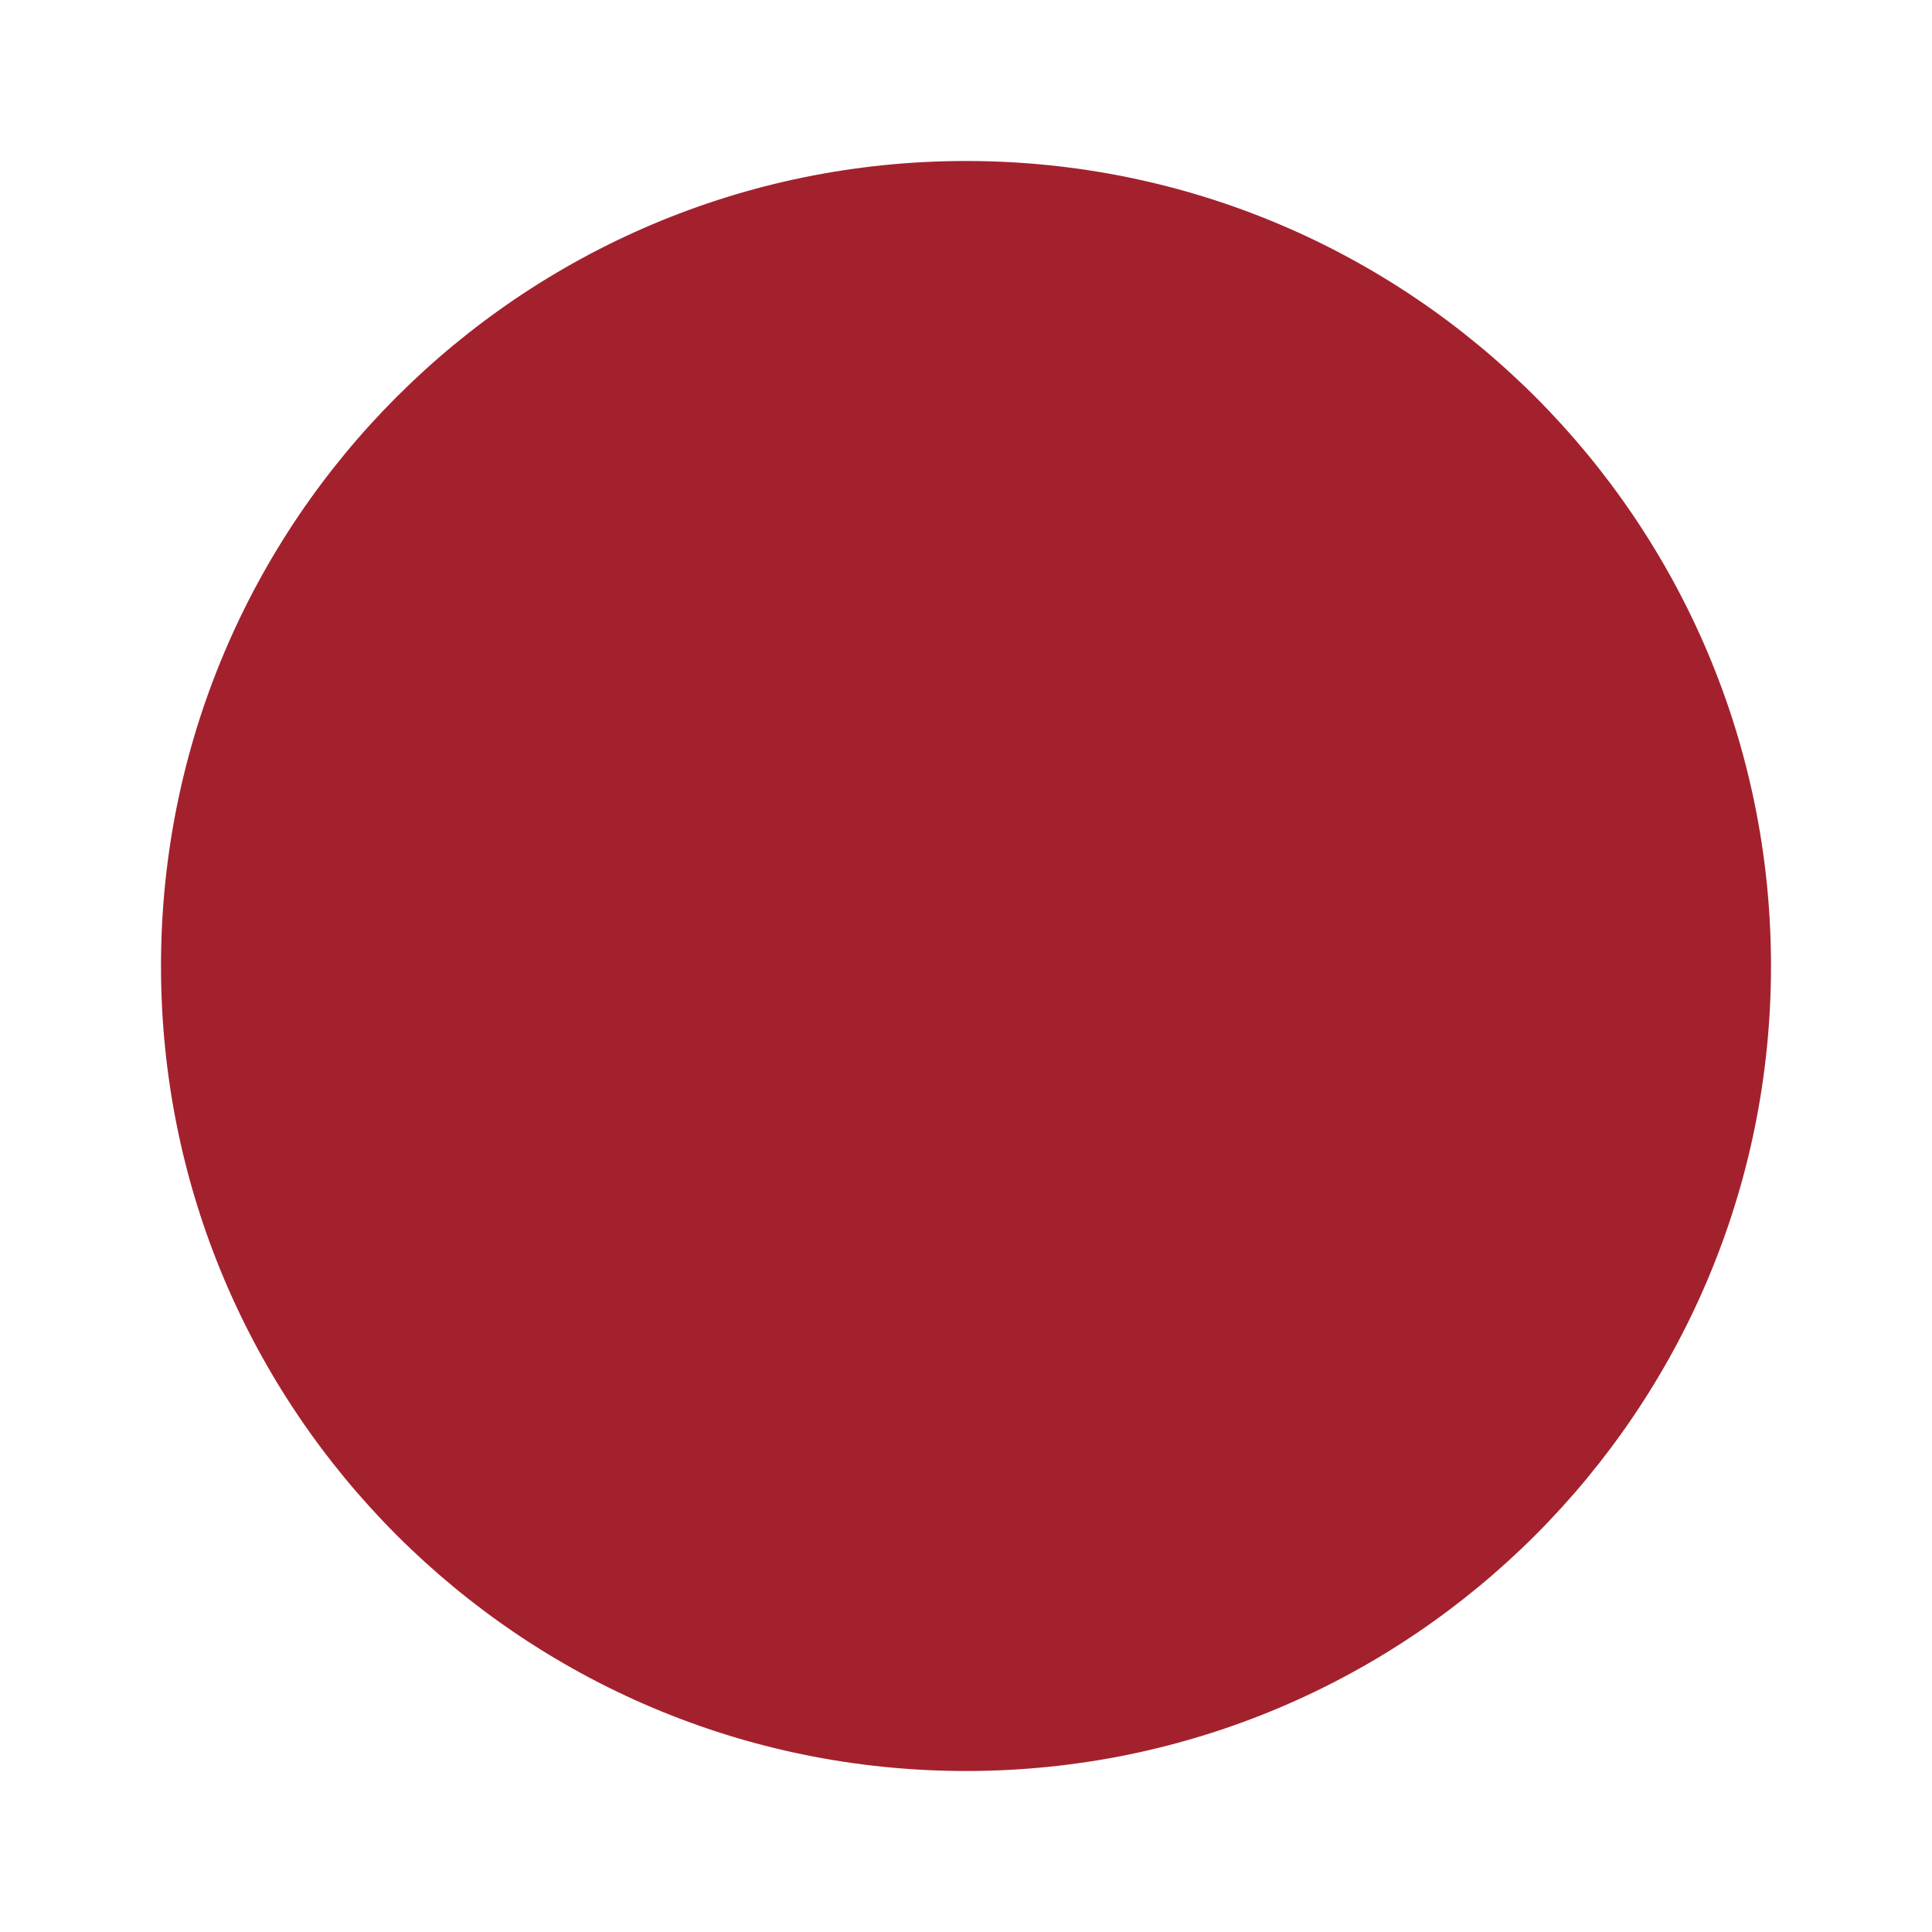 <?xml version="1.0" encoding="UTF-8"?>
<svg id="Layer_1" data-name="Layer 1" xmlns="http://www.w3.org/2000/svg" viewBox="0 0 300 300">
  <defs>
    <style>
      .cls-1 {
        fill: #a3212d;
      }
    </style>
  </defs>
  <path class="cls-1" d="M150,273.5c-68.1,0-123.5-55.4-123.5-123.5S81.9,26.5,150,26.5s123.5,55.4,123.5,123.5-55.4,123.5-123.5,123.5Z"/>
  <path class="cls-1" d="M150,28c32.59,0,63.22,12.69,86.27,35.73,23.04,23.04,35.73,53.68,35.73,86.27s-12.69,63.22-35.73,86.27c-23.04,23.04-53.68,35.73-86.27,35.73s-63.22-12.69-86.27-35.73c-23.04-23.04-35.73-53.68-35.73-86.27s12.69-63.22,35.73-86.27c23.04-23.04,53.68-35.73,86.27-35.73M150,25c-69.04,0-125,55.96-125,125s55.96,125,125,125,125-55.96,125-125S219.04,25,150,25h0Z"/>
</svg>